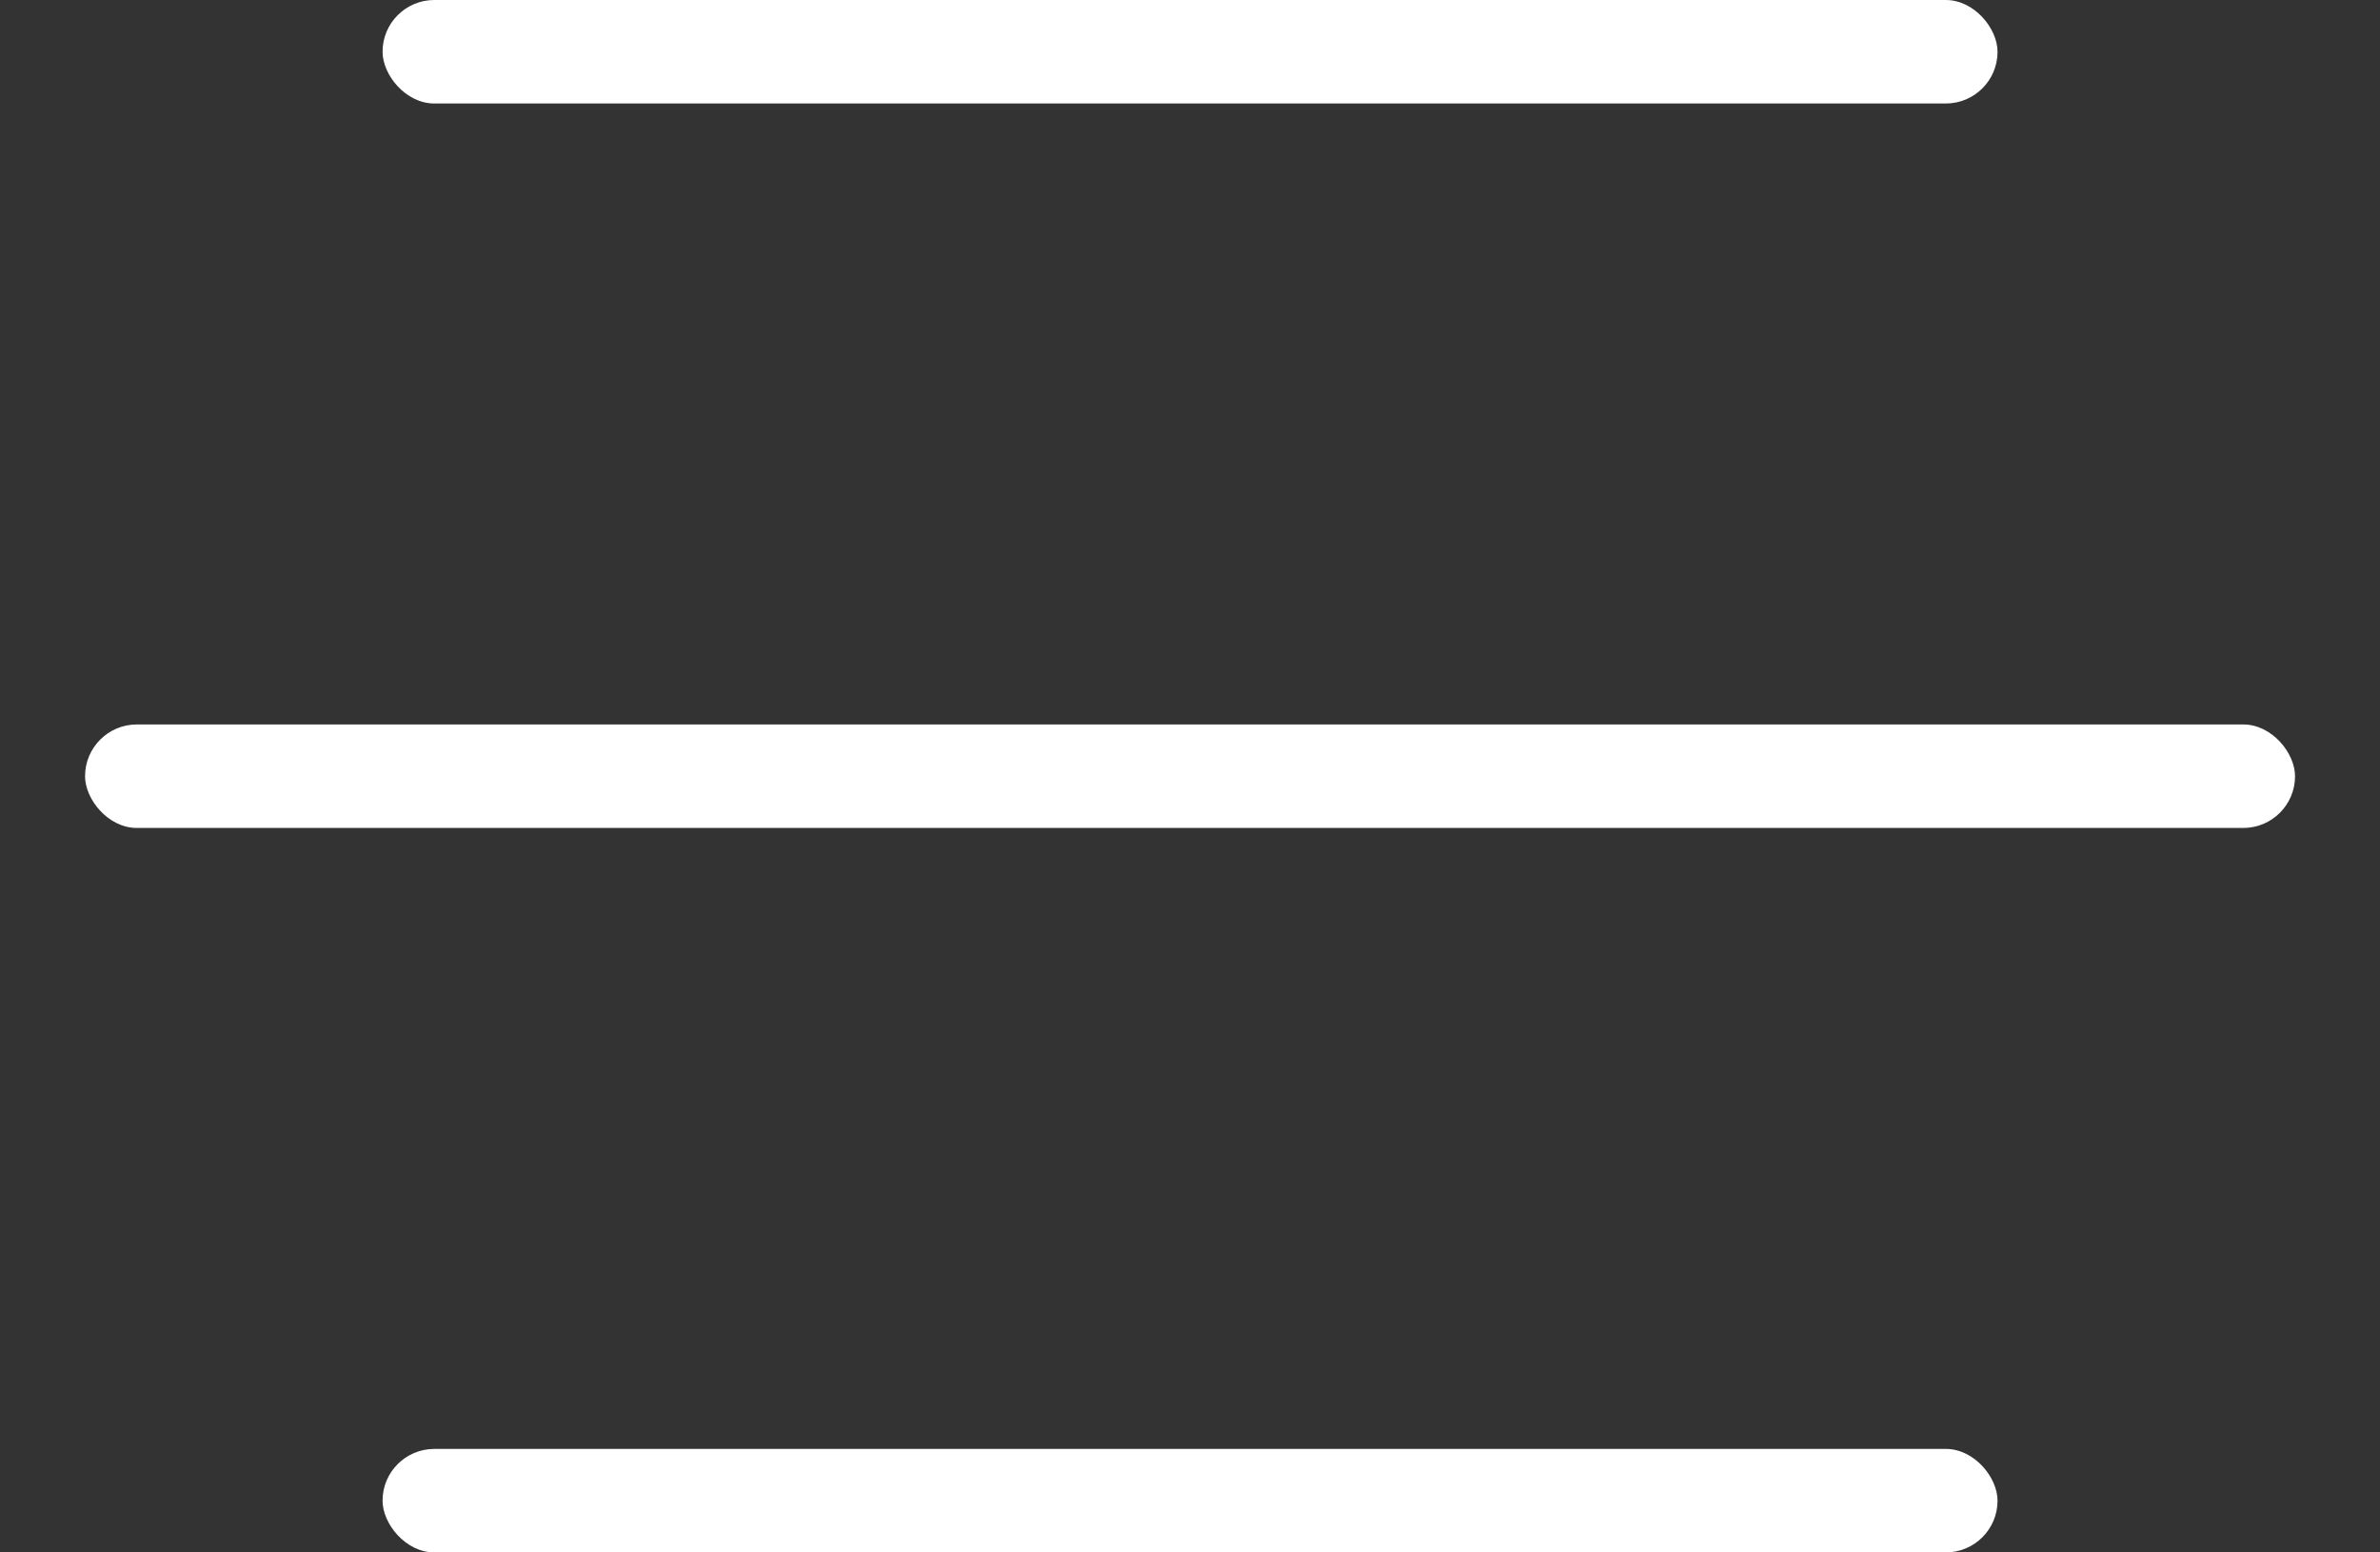 <svg width="23" height="15" viewBox="0 0 23 15" fill="none" xmlns="http://www.w3.org/2000/svg">
<rect x="0" y="0" width="23" height="15" fill="#333333" stroke="none"/>
<rect x="3.697" width="15.607" height="1" rx="0.5" fill="#ffffff"/>
<rect x="0.822" y="7" width="21.357" height="1" rx="0.5" fill="#ffffff"/>
<rect x="3.697" y="14" width="15.607" height="1" rx="0.5" fill="#ffffff"/>
</svg>
